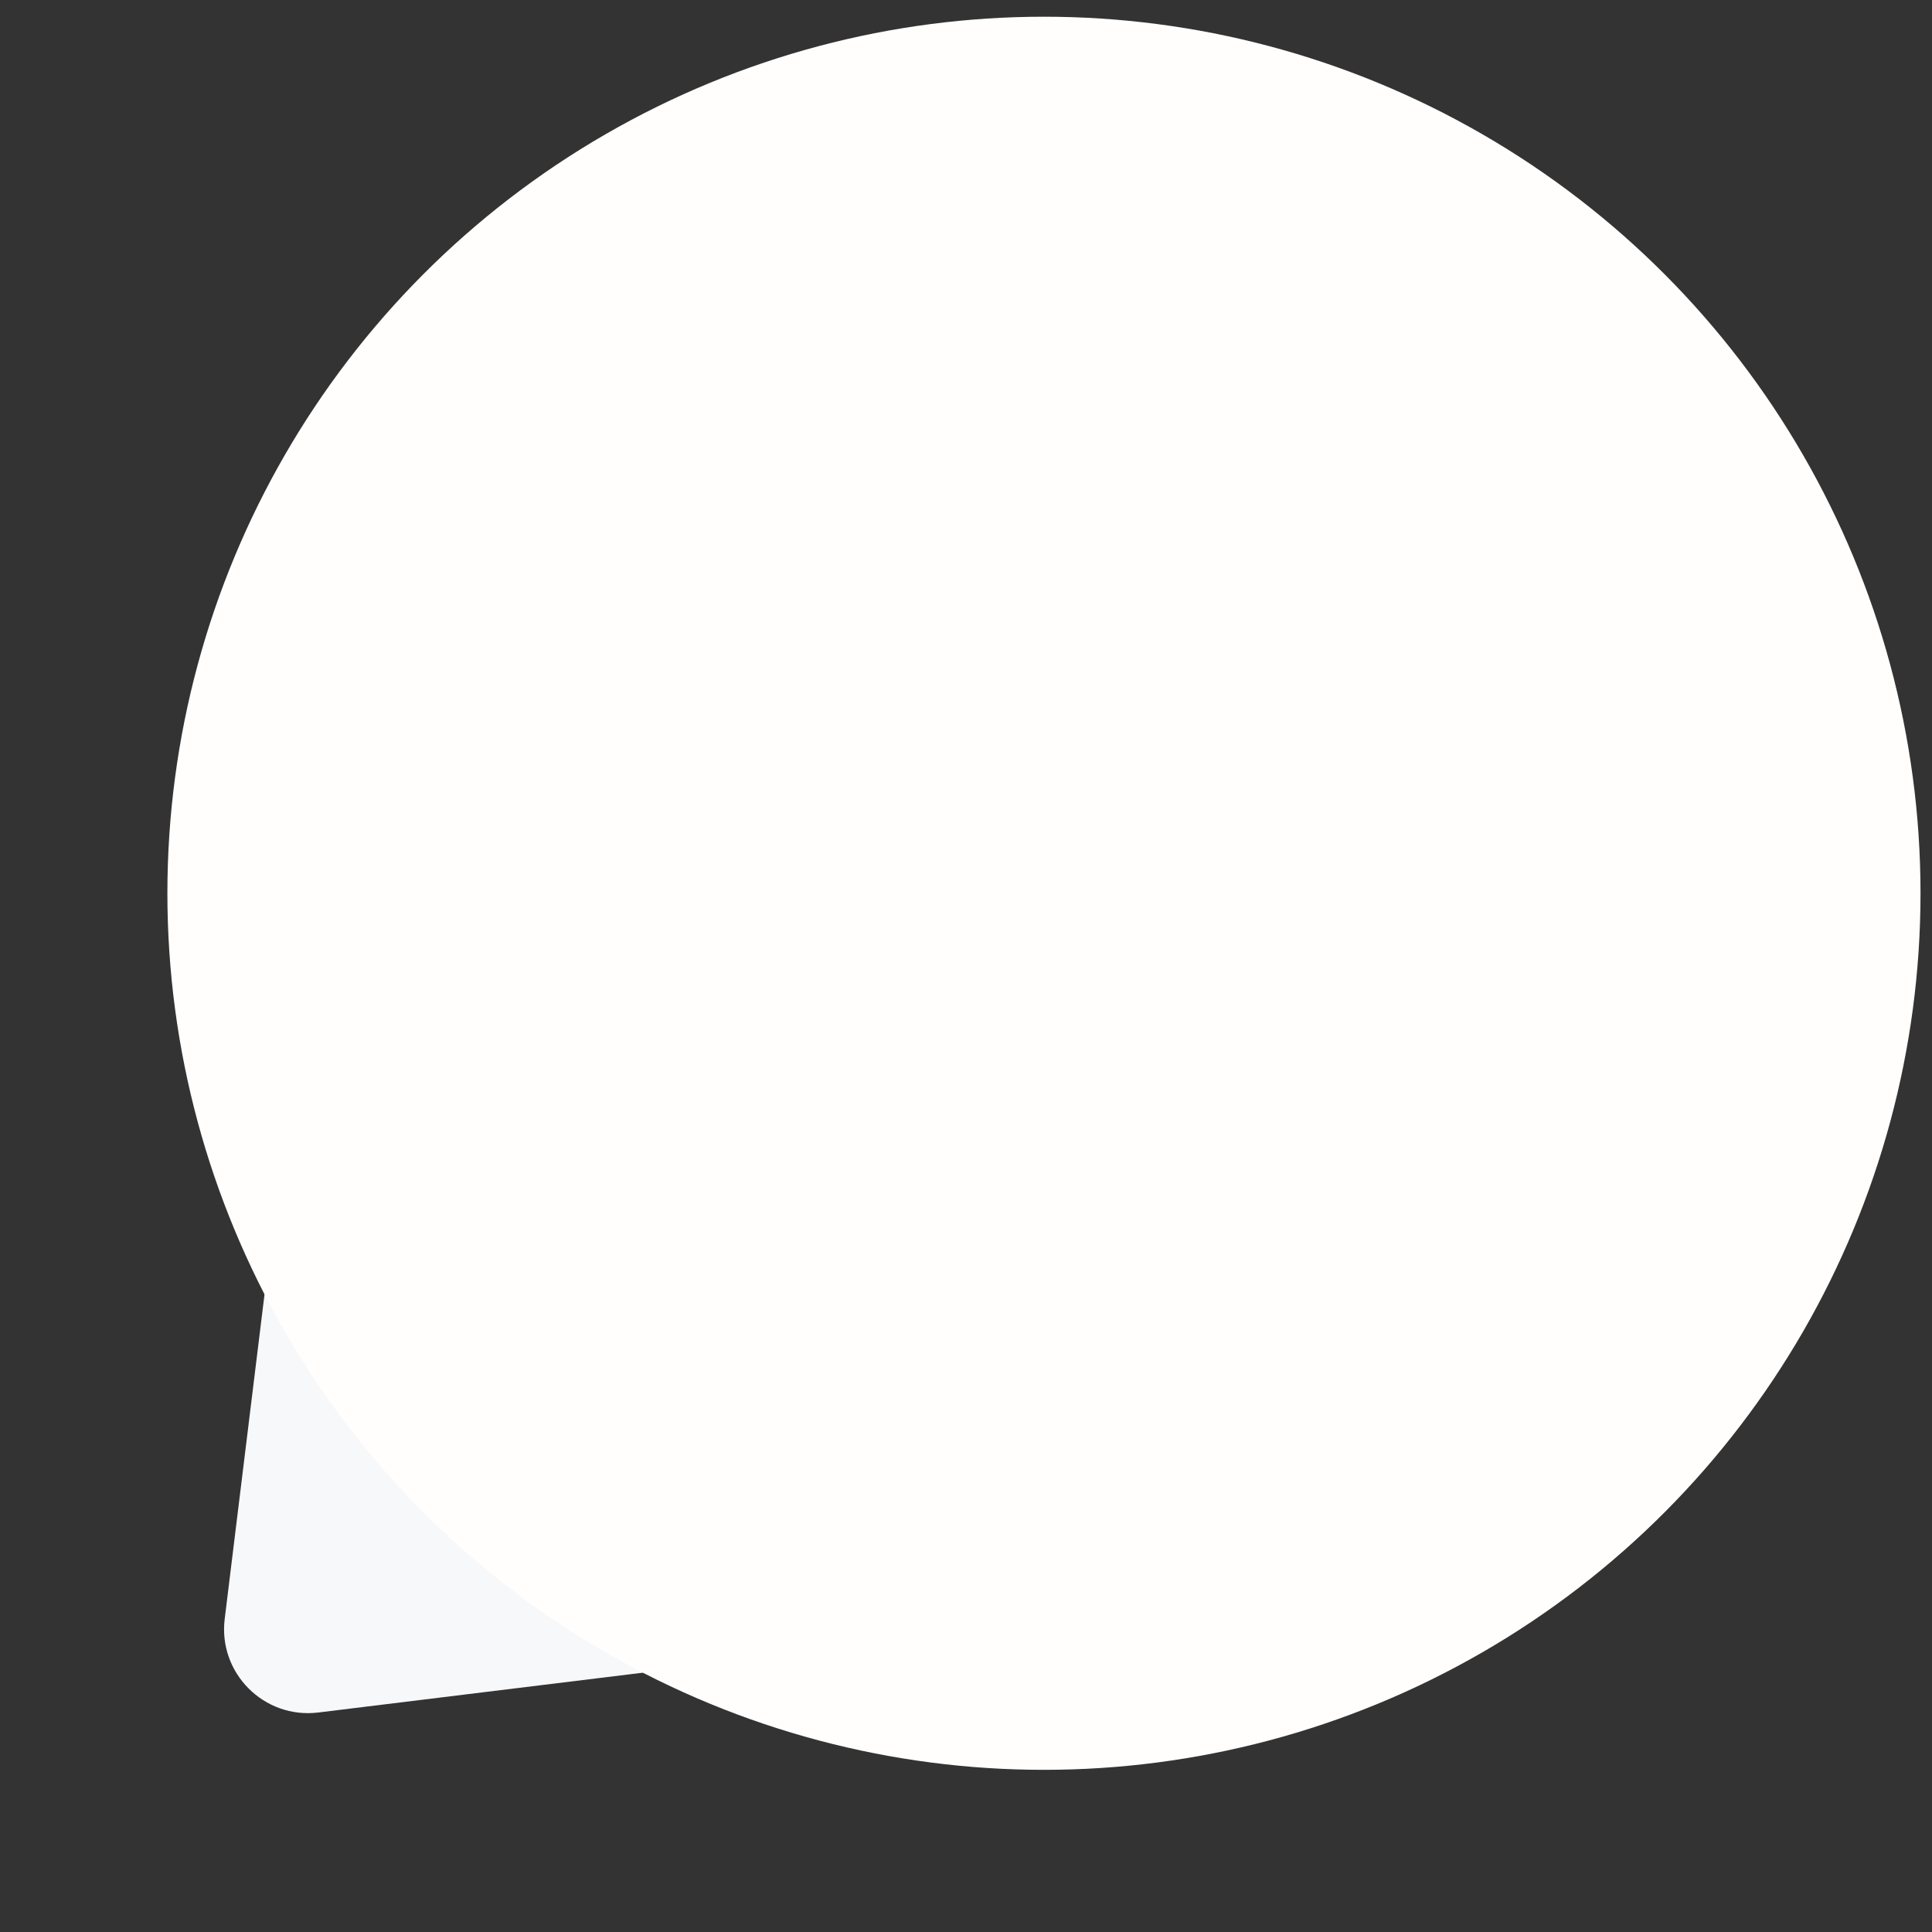<?xml version="1.0" encoding="UTF-8"?> <svg xmlns="http://www.w3.org/2000/svg" width="92" height="92" viewBox="0 0 92 92" fill="none"><rect x="0" y="0" width="92" height="92" fill="#333333" stroke="none"/><path d="M10.7 77.091C10.383 79.672 12.576 81.865 15.157 81.548L32.069 79.473L12.775 60.179L10.7 77.091Z" fill="#F7F8FA"></path><circle cx="41.741" cy="41.741" r="41.741" transform="matrix(-1 0 0 1 91.453 0.796)" fill="#FFFEFD"></circle></svg> 